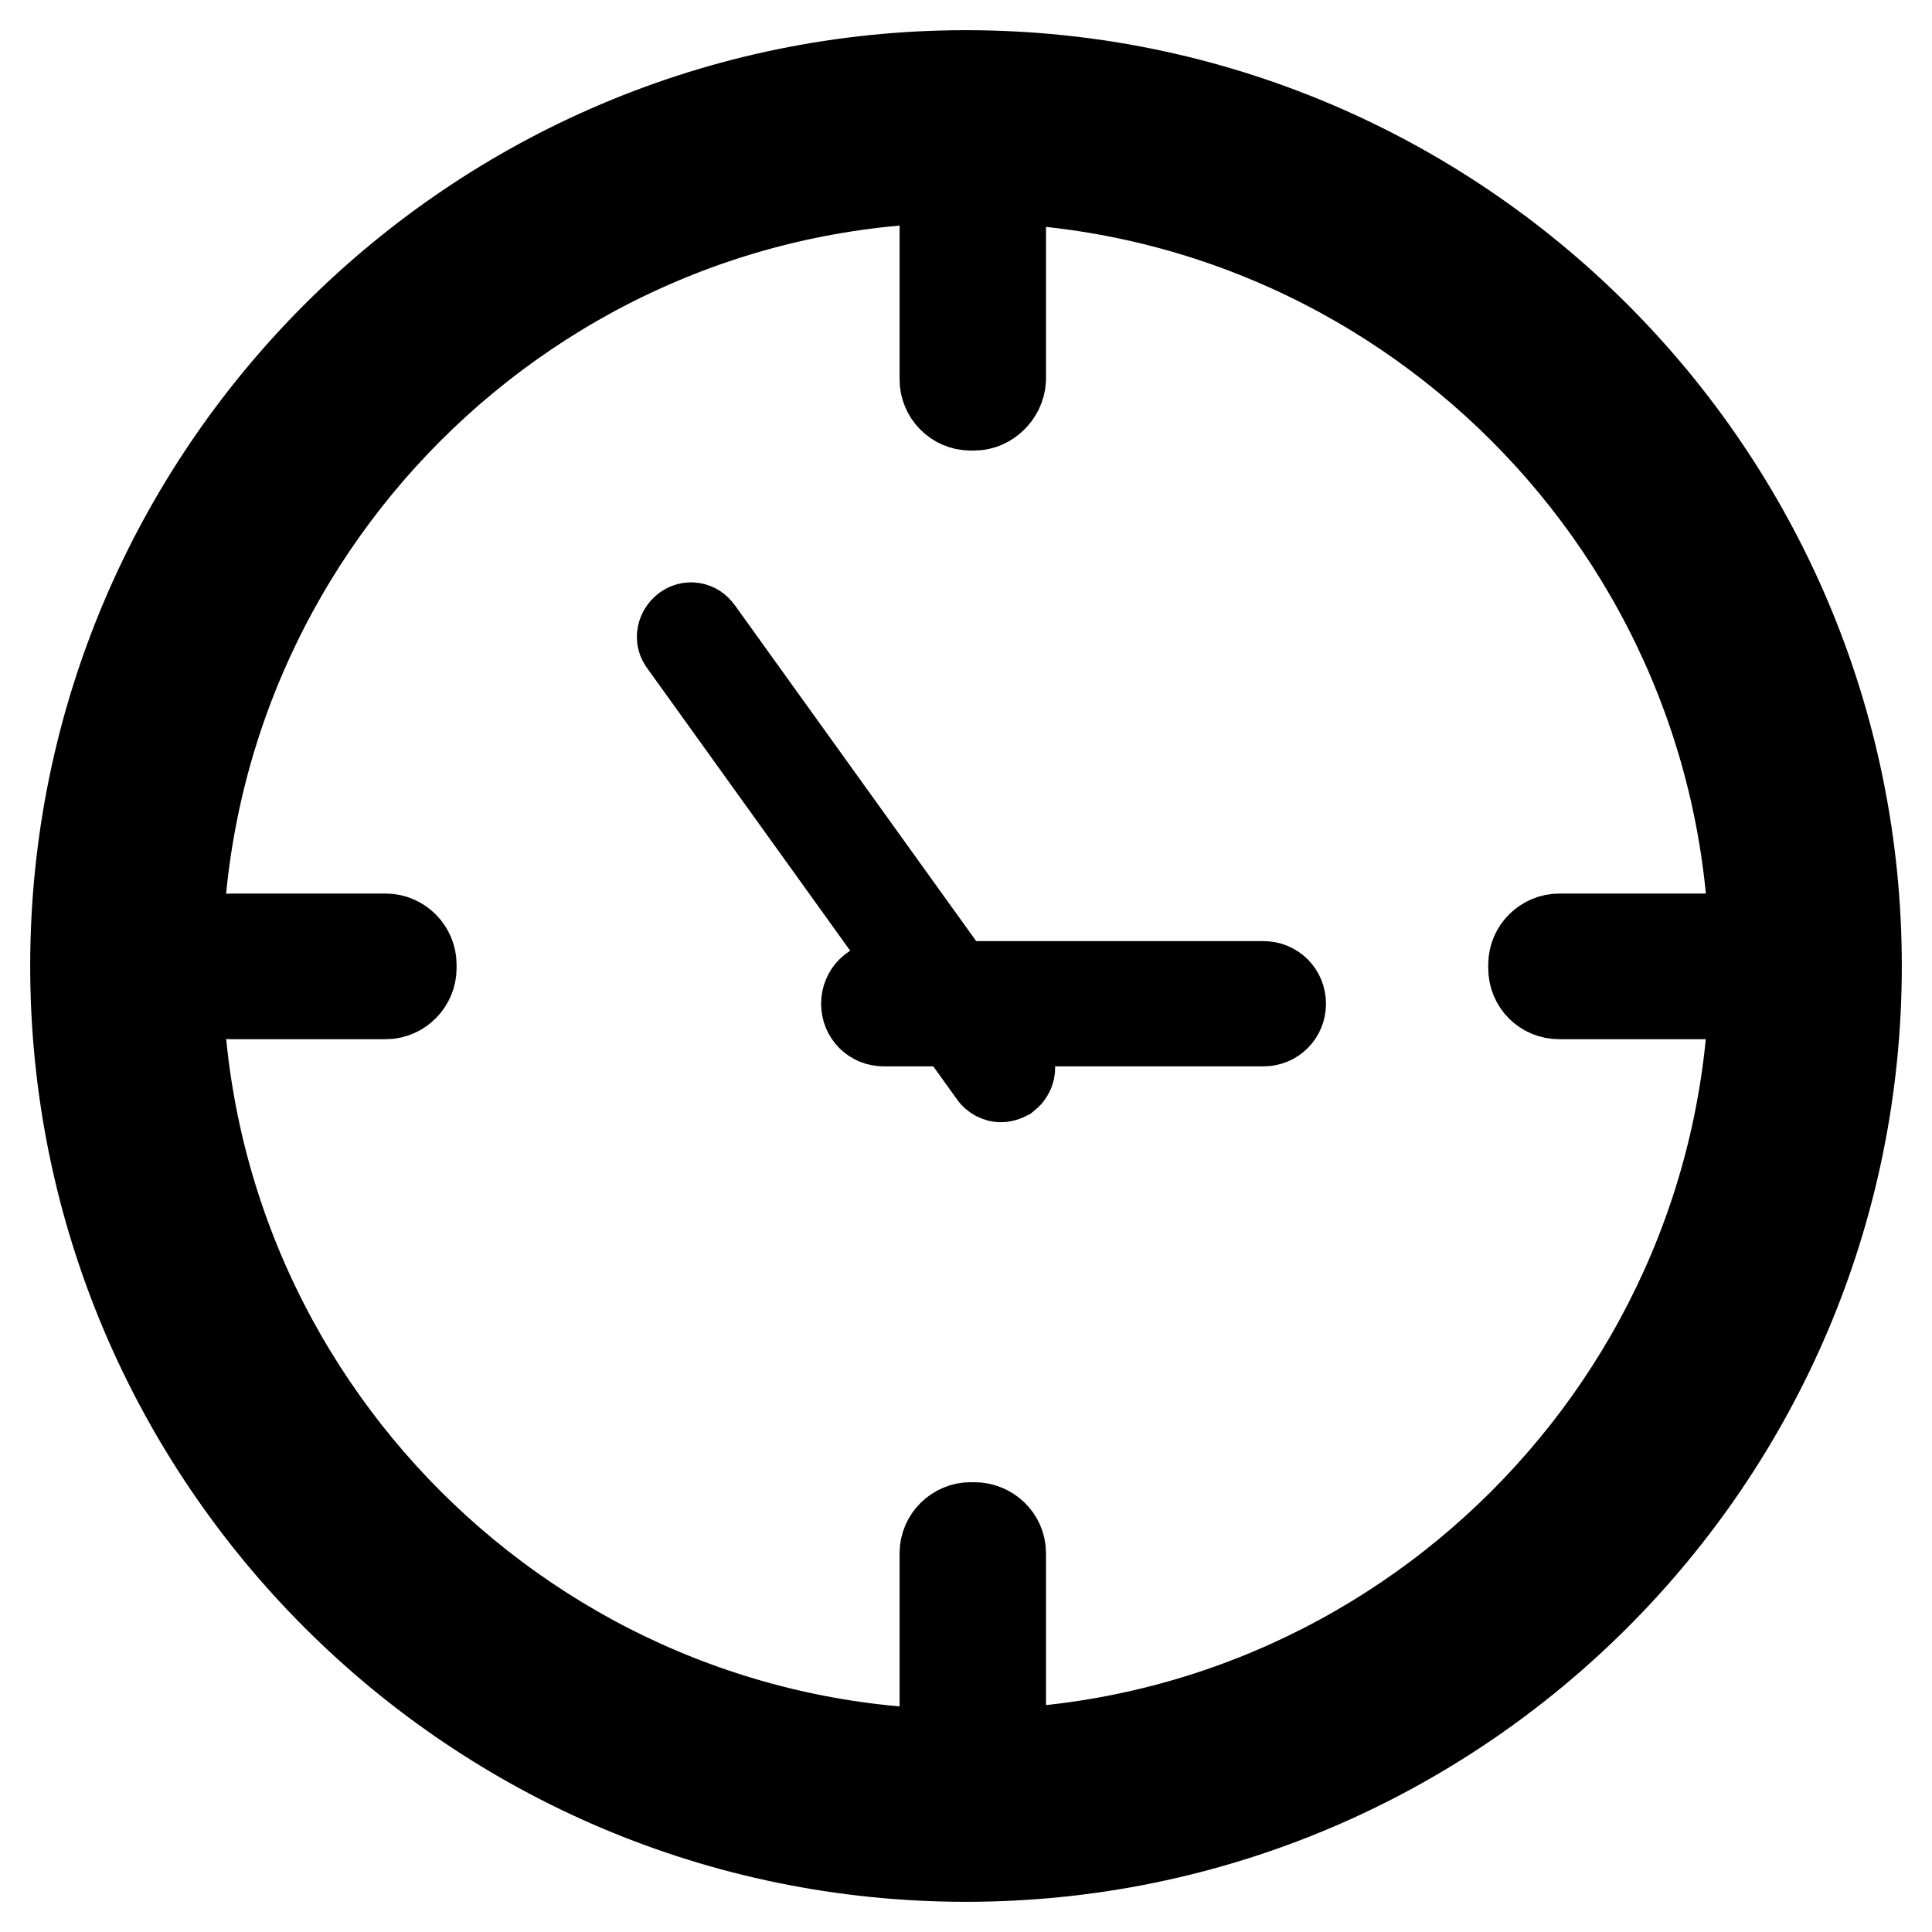 <?xml version="1.0" encoding="utf-8"?>
<!-- Svg Vector Icons : http://www.onlinewebfonts.com/icon -->
<!DOCTYPE svg PUBLIC "-//W3C//DTD SVG 1.1//EN" "http://www.w3.org/Graphics/SVG/1.1/DTD/svg11.dtd">
<svg version="1.1" xmlns="http://www.w3.org/2000/svg" xmlns:xlink="http://www.w3.org/1999/xlink" x="0px" y="0px" viewBox="0 0 256 256" enable-background="new 0 0 256 256" xml:space="preserve">
<g> <path stroke-width="12" fill-opacity="0" stroke="#000000"  d="M128,246c-65.1,0-118-52.9-118-118S62.9,10,128,10c65.1,0,118,52.9,118,118S193.1,246,128,246z M128,14.6 C65.5,14.6,14.6,65.5,14.6,128c0,62.5,50.9,113.4,113.4,113.4S241.4,190.5,241.4,128C241.4,65.5,190.5,14.6,128,14.6z"/> <path stroke-width="12" fill-opacity="0" stroke="#000000"  d="M128,234.8c-58.9,0-106.8-47.9-106.8-106.8C21.2,69.1,69.1,21.2,128,21.2S234.8,69.1,234.8,128 C234.8,186.9,186.9,234.8,128,234.8z M128,23.5C70.4,23.5,23.5,70.4,23.5,128S70.4,232.5,128,232.5c57.6,0,104.5-46.9,104.5-104.5 S185.6,23.5,128,23.5z"/> <path stroke-width="12" fill-opacity="0" stroke="#000000"  d="M131.2,52.5h-4.8c-0.1,0-0.1-0.1-0.1-0.1V27.5c0-0.1,0.1-0.1,0.1-0.1h4.8c0.1,0,0.1,0.1,0.1,0.1v24.9 C131.3,52.5,131.3,52.5,131.2,52.5z"/> <path stroke-width="12" fill-opacity="0" stroke="#000000"  d="M129.1,53.7h-0.5c-1.9,0-3.4-1.6-3.4-3.4V29.7c0-1.9,1.6-3.4,3.4-3.4h0.5c1.9,0,3.5,1.6,3.5,3.4v20.6 C132.5,52.1,130.9,53.7,129.1,53.7z M128.6,28.5c-0.6,0-1.1,0.5-1.1,1.2v20.6c0,0.6,0.5,1.2,1.1,1.2h0.5c0.6,0,1.2-0.5,1.2-1.2 V29.7c0-0.6-0.5-1.2-1.2-1.2H128.6z M131.2,228.6h-4.8c-0.1,0-0.1-0.1-0.1-0.1v-24.9c0-0.1,0.1-0.1,0.1-0.1h4.8 c0.1,0,0.1,0.1,0.1,0.1v24.9C131.3,228.6,131.3,228.6,131.2,228.6z"/> <path stroke-width="12" fill-opacity="0" stroke="#000000"  d="M129.1,229.8h-0.5c-1.9,0-3.4-1.5-3.4-3.4v-20.6c0-1.9,1.6-3.4,3.4-3.4h0.5c1.9,0,3.5,1.5,3.5,3.4v20.6 C132.5,228.2,130.9,229.8,129.1,229.8z M128.6,204.6c-0.6,0-1.1,0.5-1.1,1.2v20.6c0,0.6,0.5,1.2,1.1,1.2h0.5c0.6,0,1.2-0.5,1.2-1.2 v-20.6c0-0.6-0.5-1.2-1.2-1.2H128.6z M204.3,130.4v-4.8c0-0.1,0.1-0.1,0.1-0.1h24.9c0.1,0,0.1,0.1,0.1,0.1v4.8 c0,0.1-0.1,0.1-0.1,0.1h-24.9C204.4,130.5,204.3,130.5,204.3,130.4z"/> <path stroke-width="12" fill-opacity="0" stroke="#000000"  d="M227.2,131.7h-20.6c-1.9,0-3.4-1.5-3.4-3.4v-0.5c0-1.9,1.6-3.4,3.4-3.4h20.6c1.9,0,3.5,1.6,3.5,3.4v0.5 C230.6,130.1,229.1,131.7,227.2,131.7z M206.6,126.6c-0.6,0-1.2,0.5-1.2,1.1v0.5c0,0.6,0.5,1.1,1.2,1.1h20.6c0.6,0,1.1-0.5,1.1-1.1 v-0.5c0-0.6-0.5-1.1-1.1-1.1H206.6z"/> <path stroke-width="12" fill-opacity="0" stroke="#000000"  d="M28.2,130.4v-4.8c0-0.1,0.1-0.1,0.1-0.1h24.9c0.1,0,0.1,0.1,0.1,0.1v4.8c0,0.1-0.1,0.1-0.1,0.1H28.3 C28.3,130.5,28.2,130.5,28.2,130.4z"/> <path stroke-width="12" fill-opacity="0" stroke="#000000"  d="M51.1,131.7H30.5c-1.9,0-3.4-1.5-3.4-3.4v-0.5c0-1.9,1.6-3.4,3.4-3.4h20.6c1.9,0,3.4,1.6,3.4,3.4v0.5 C54.5,130.1,53,131.7,51.1,131.7z M30.5,126.6c-0.6,0-1.1,0.5-1.1,1.1v0.5c0,0.6,0.5,1.1,1.1,1.1h20.6c0.6,0,1.1-0.5,1.1-1.1v-0.5 c0-0.6-0.5-1.1-1.1-1.1H30.5z"/> <path stroke-width="12" fill-opacity="0" stroke="#000000"  d="M91.5,84.3l41.1,57.2"/> <path stroke-width="12" fill-opacity="0" stroke="#000000"  d="M132.6,142.7c-0.3,0-0.7-0.2-0.9-0.5L90.6,85c-0.4-0.5-0.2-1.2,0.3-1.6c0.5-0.4,1.2-0.3,1.6,0.3l41.1,57.2 c0.4,0.5,0.2,1.2-0.3,1.6C133.1,142.6,132.9,142.7,132.6,142.7z"/> <path stroke-width="12" fill-opacity="0" stroke="#000000"  d="M117.1,133h50.3"/> <path stroke-width="12" fill-opacity="0" stroke="#000000"  d="M167.4,135.3h-50.3c-1.3,0-2.3-1-2.3-2.3c0-1.3,1-2.3,2.3-2.3h50.3c1.3,0,2.3,1,2.3,2.3 C169.7,134.3,168.7,135.3,167.4,135.3z"/></g>
</svg>